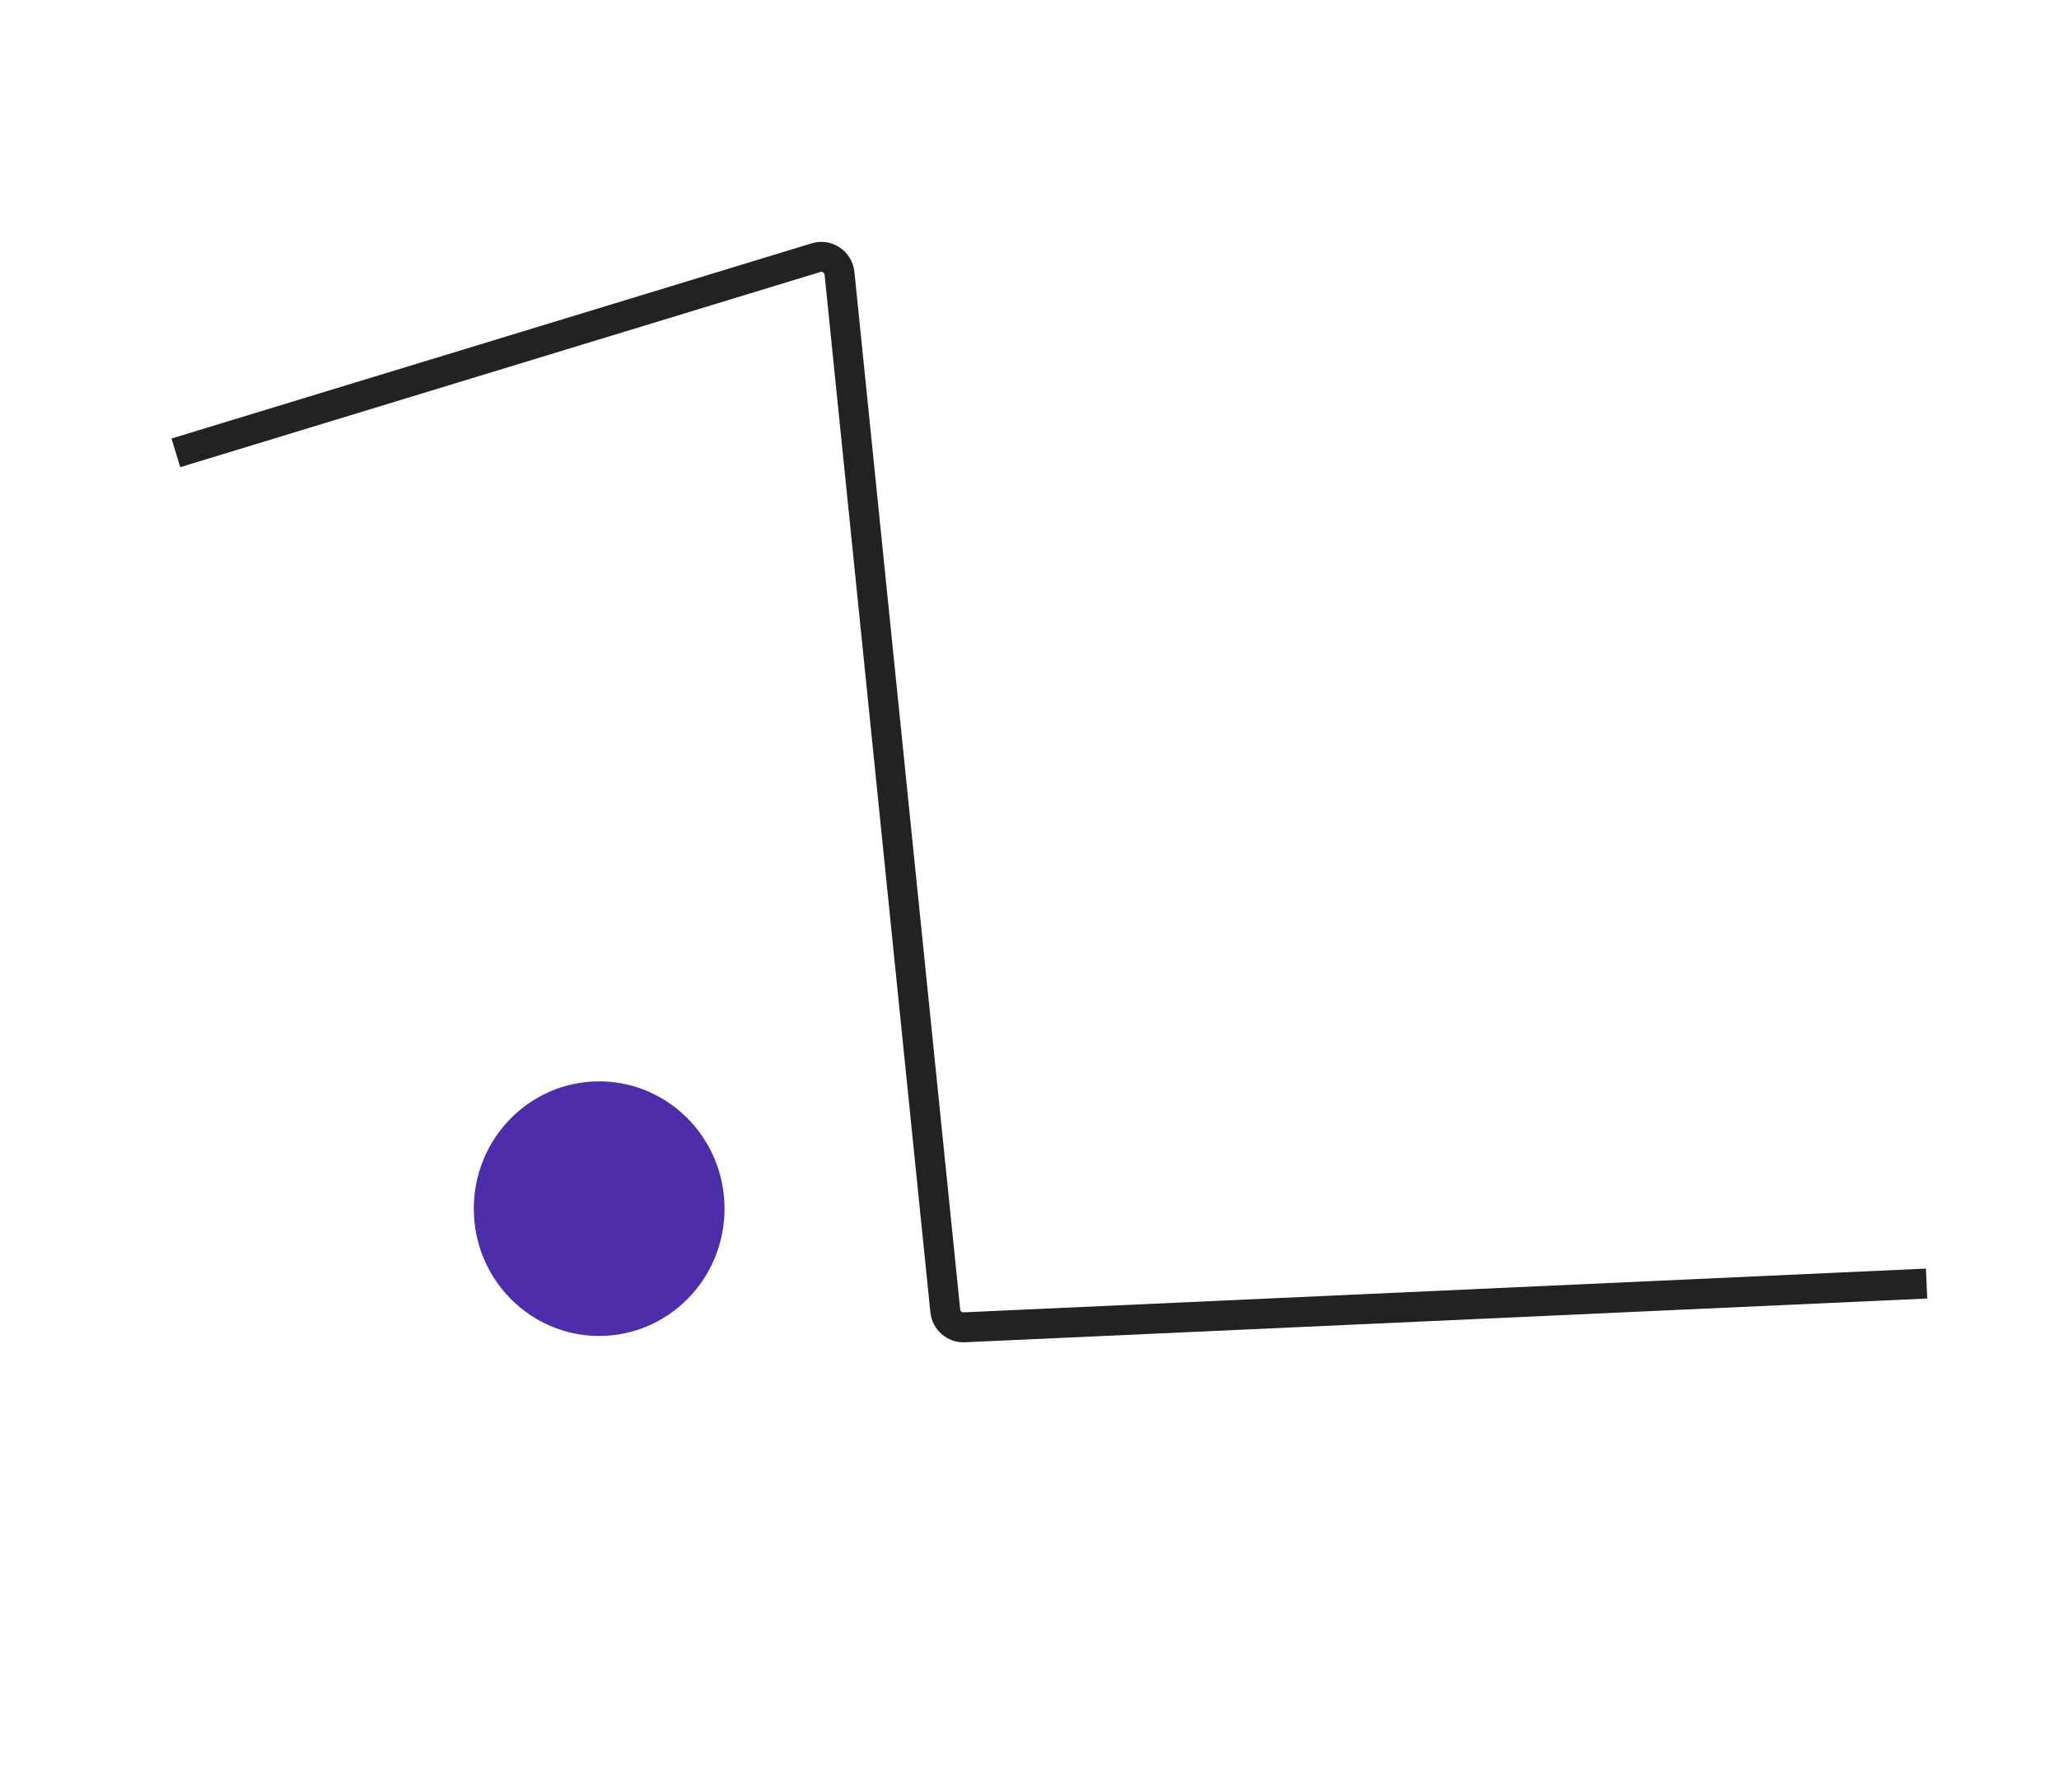 <?xml version="1.0" encoding="UTF-8"?> <svg xmlns="http://www.w3.org/2000/svg" width="108" height="94" viewBox="0 0 108 94" fill="none"> <path d="M101.055 67.332L50.578 69.627C50.072 69.65 49.634 69.267 49.582 68.756L44.035 14.346C43.973 13.74 43.381 13.339 42.807 13.515L9.226 23.755" stroke="#222222" stroke-width="1.571"></path> <ellipse cx="31.428" cy="63.403" rx="6.576" ry="6.678" fill="#4D2DA9"></ellipse> </svg> 